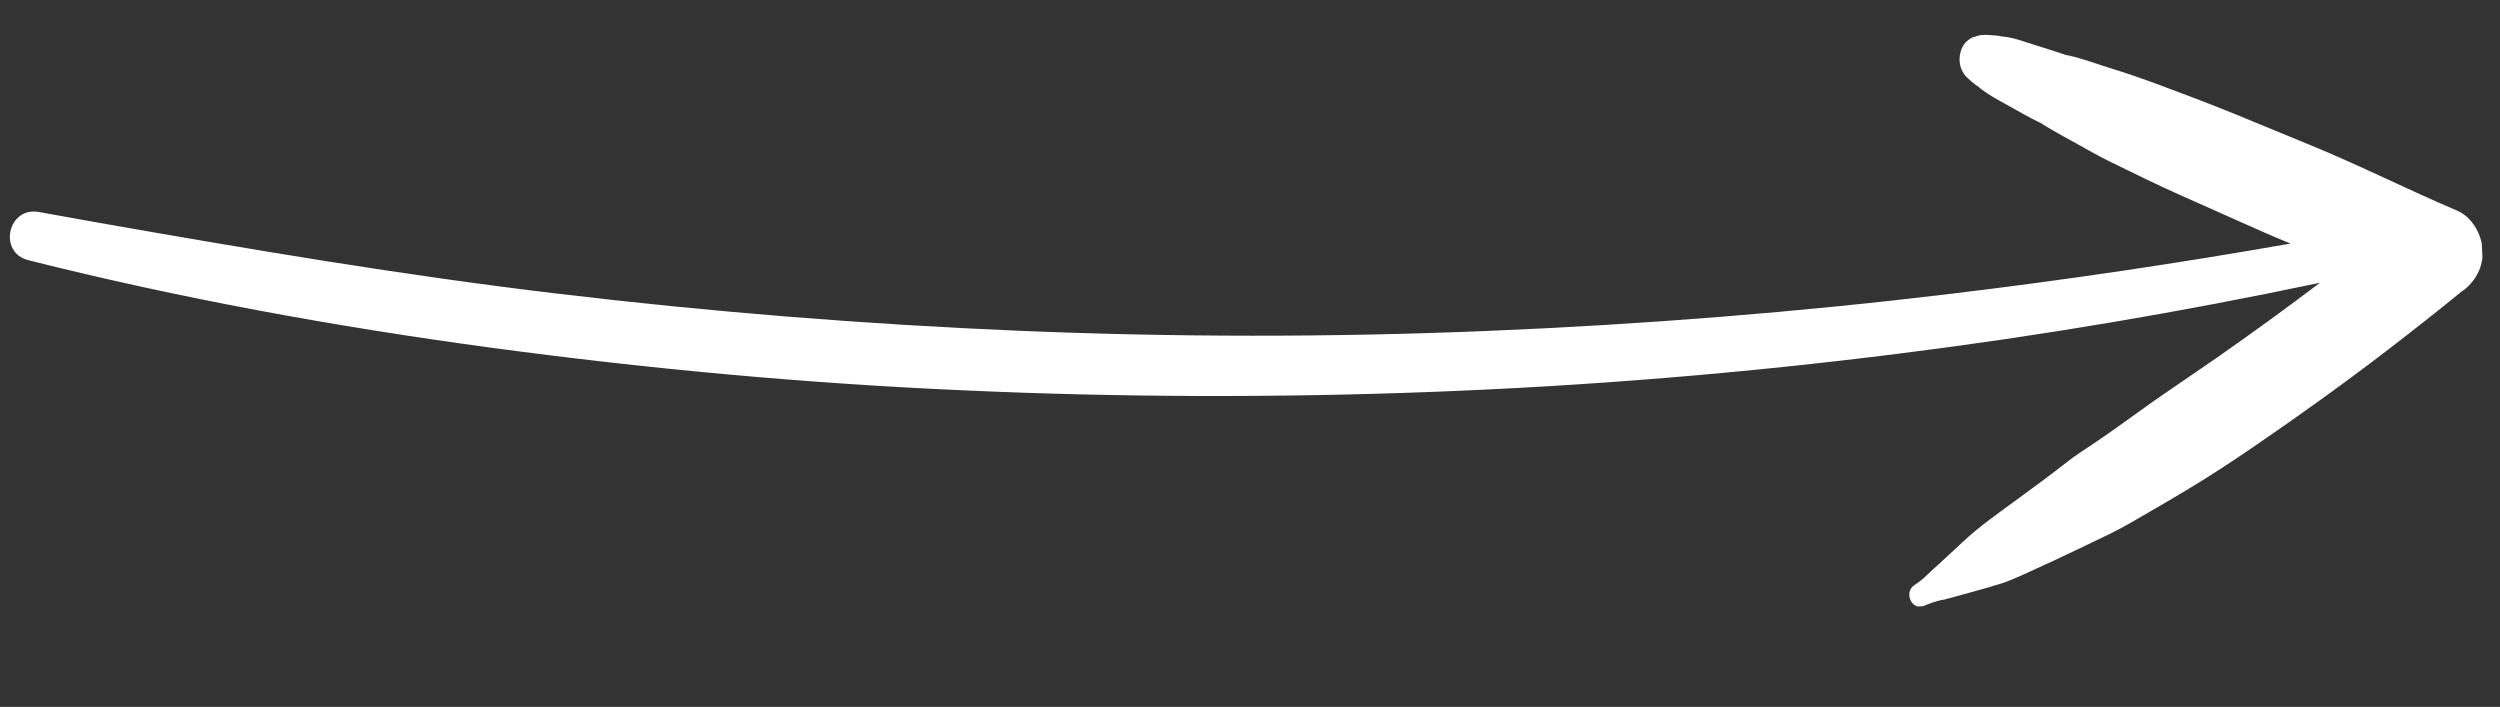 <svg width="145" height="41" viewBox="0 0 145 41" fill="none" xmlns="http://www.w3.org/2000/svg">
<rect x="0" y="0" width="145" height="41" fill="#333333" stroke="none"/>
<g clip-path="url(#clip0_46_819)">
<path d="M114.471 2.128C114.197 2.263 113.928 2.478 113.804 2.765C113.534 3.35 113.624 4.086 114.128 4.53C114.265 4.653 114.391 4.776 114.538 4.888C114.922 5.138 115.005 5.204 114.798 5.075C114.684 5.001 114.684 5.001 114.798 5.085C114.851 5.132 114.913 5.169 114.976 5.216C115.393 5.524 115.836 5.771 116.29 6.017C116.971 6.391 117.644 6.796 118.342 7.129C118.197 7.027 118.041 6.925 117.895 6.822C118.666 7.372 119.5 7.808 120.326 8.265C120.986 8.63 121.647 9.016 122.326 9.35C123.725 10.037 125.123 10.723 126.549 11.358C127.975 11.993 129.401 12.628 130.827 13.263C131.493 13.558 132.17 13.852 132.845 14.127C126.317 15.276 119.75 16.247 113.173 17.038C104.227 18.116 95.232 18.826 86.229 19.196C77.176 19.569 68.113 19.561 59.06 19.183C50.137 18.807 41.207 18.091 32.338 17.032C23.378 15.968 14.485 14.459 5.61 12.899C4.497 12.698 3.375 12.498 2.263 12.297C0.452 11.963 -0.135 14.648 1.651 15.093C10.482 17.316 19.431 18.942 28.459 20.163C37.557 21.39 46.695 22.235 55.859 22.638C64.904 23.047 73.968 23.074 83.013 22.732C92.108 22.387 101.181 21.643 110.213 20.501C118.38 19.475 126.498 18.1 134.559 16.399C132.595 17.886 130.6 19.334 128.582 20.743C127.606 21.416 126.631 22.089 125.655 22.752C124.688 23.404 123.754 24.105 122.798 24.777C122.325 25.113 121.843 25.449 121.359 25.775C120.876 26.101 120.382 26.408 119.92 26.773C118.998 27.493 118.063 28.184 117.118 28.875C115.981 29.707 114.822 30.51 113.792 31.476C113.334 31.901 112.886 32.325 112.428 32.74C112.17 32.974 111.978 33.145 111.759 33.357C111.531 33.589 111.29 33.762 111.02 33.947C110.411 34.36 110.879 35.437 111.594 35.138C111.927 35 112.231 34.884 112.588 34.805C112.508 34.809 112.538 34.807 112.677 34.79C112.757 34.786 112.826 34.762 112.895 34.738C112.964 34.725 113.033 34.701 113.092 34.688C113.28 34.638 113.457 34.588 113.645 34.538C114.336 34.351 115.017 34.154 115.707 33.958C115.568 33.985 115.42 34.013 115.281 34.04C115.956 33.934 116.642 33.647 117.268 33.364C117.825 33.114 118.372 32.854 118.93 32.604C120.092 32.061 121.254 31.509 122.406 30.947C123.187 30.564 123.934 30.114 124.682 29.683C125.372 29.286 126.061 28.879 126.741 28.472C128.129 27.647 129.464 26.765 130.797 25.853C133.415 24.061 136.01 22.2 138.53 20.263C139.964 19.165 141.376 18.048 142.768 16.913C143.165 16.651 143.466 16.305 143.694 15.882C143.922 15.449 144.017 14.983 143.991 14.494C143.943 13.595 143.378 12.584 142.518 12.219C139.649 11 136.859 9.587 133.983 8.408C132.539 7.814 131.095 7.22 129.652 6.626C128.198 6.033 126.736 5.48 125.275 4.937C124.284 4.569 123.285 4.222 122.277 3.915C121.462 3.658 120.634 3.342 119.794 3.176C119.967 3.237 120.141 3.298 120.315 3.369C119.548 3.079 118.755 2.841 117.97 2.592C117.665 2.499 117.359 2.395 117.053 2.301C116.595 2.155 116.152 2.109 115.669 2.074C115.82 2.086 115.971 2.098 116.112 2.111C115.889 2.063 115.658 2.055 115.437 2.037C115.095 2.005 114.805 2.01 114.482 2.158L114.471 2.128Z" fill="white"/>
<path d="M122.617 30.805C122.539 30.85 122.451 30.884 122.373 30.929C122.266 30.984 122.158 31.04 122.051 31.086C122.236 30.996 122.432 30.905 122.617 30.805Z" fill="white"/>
</g>
<defs>
<clipPath id="clip0_46_819">
<rect width="32.94" height="143.17" fill="white" transform="translate(2 41) rotate(-93.052)"/>
</clipPath>
</defs>
</svg>
